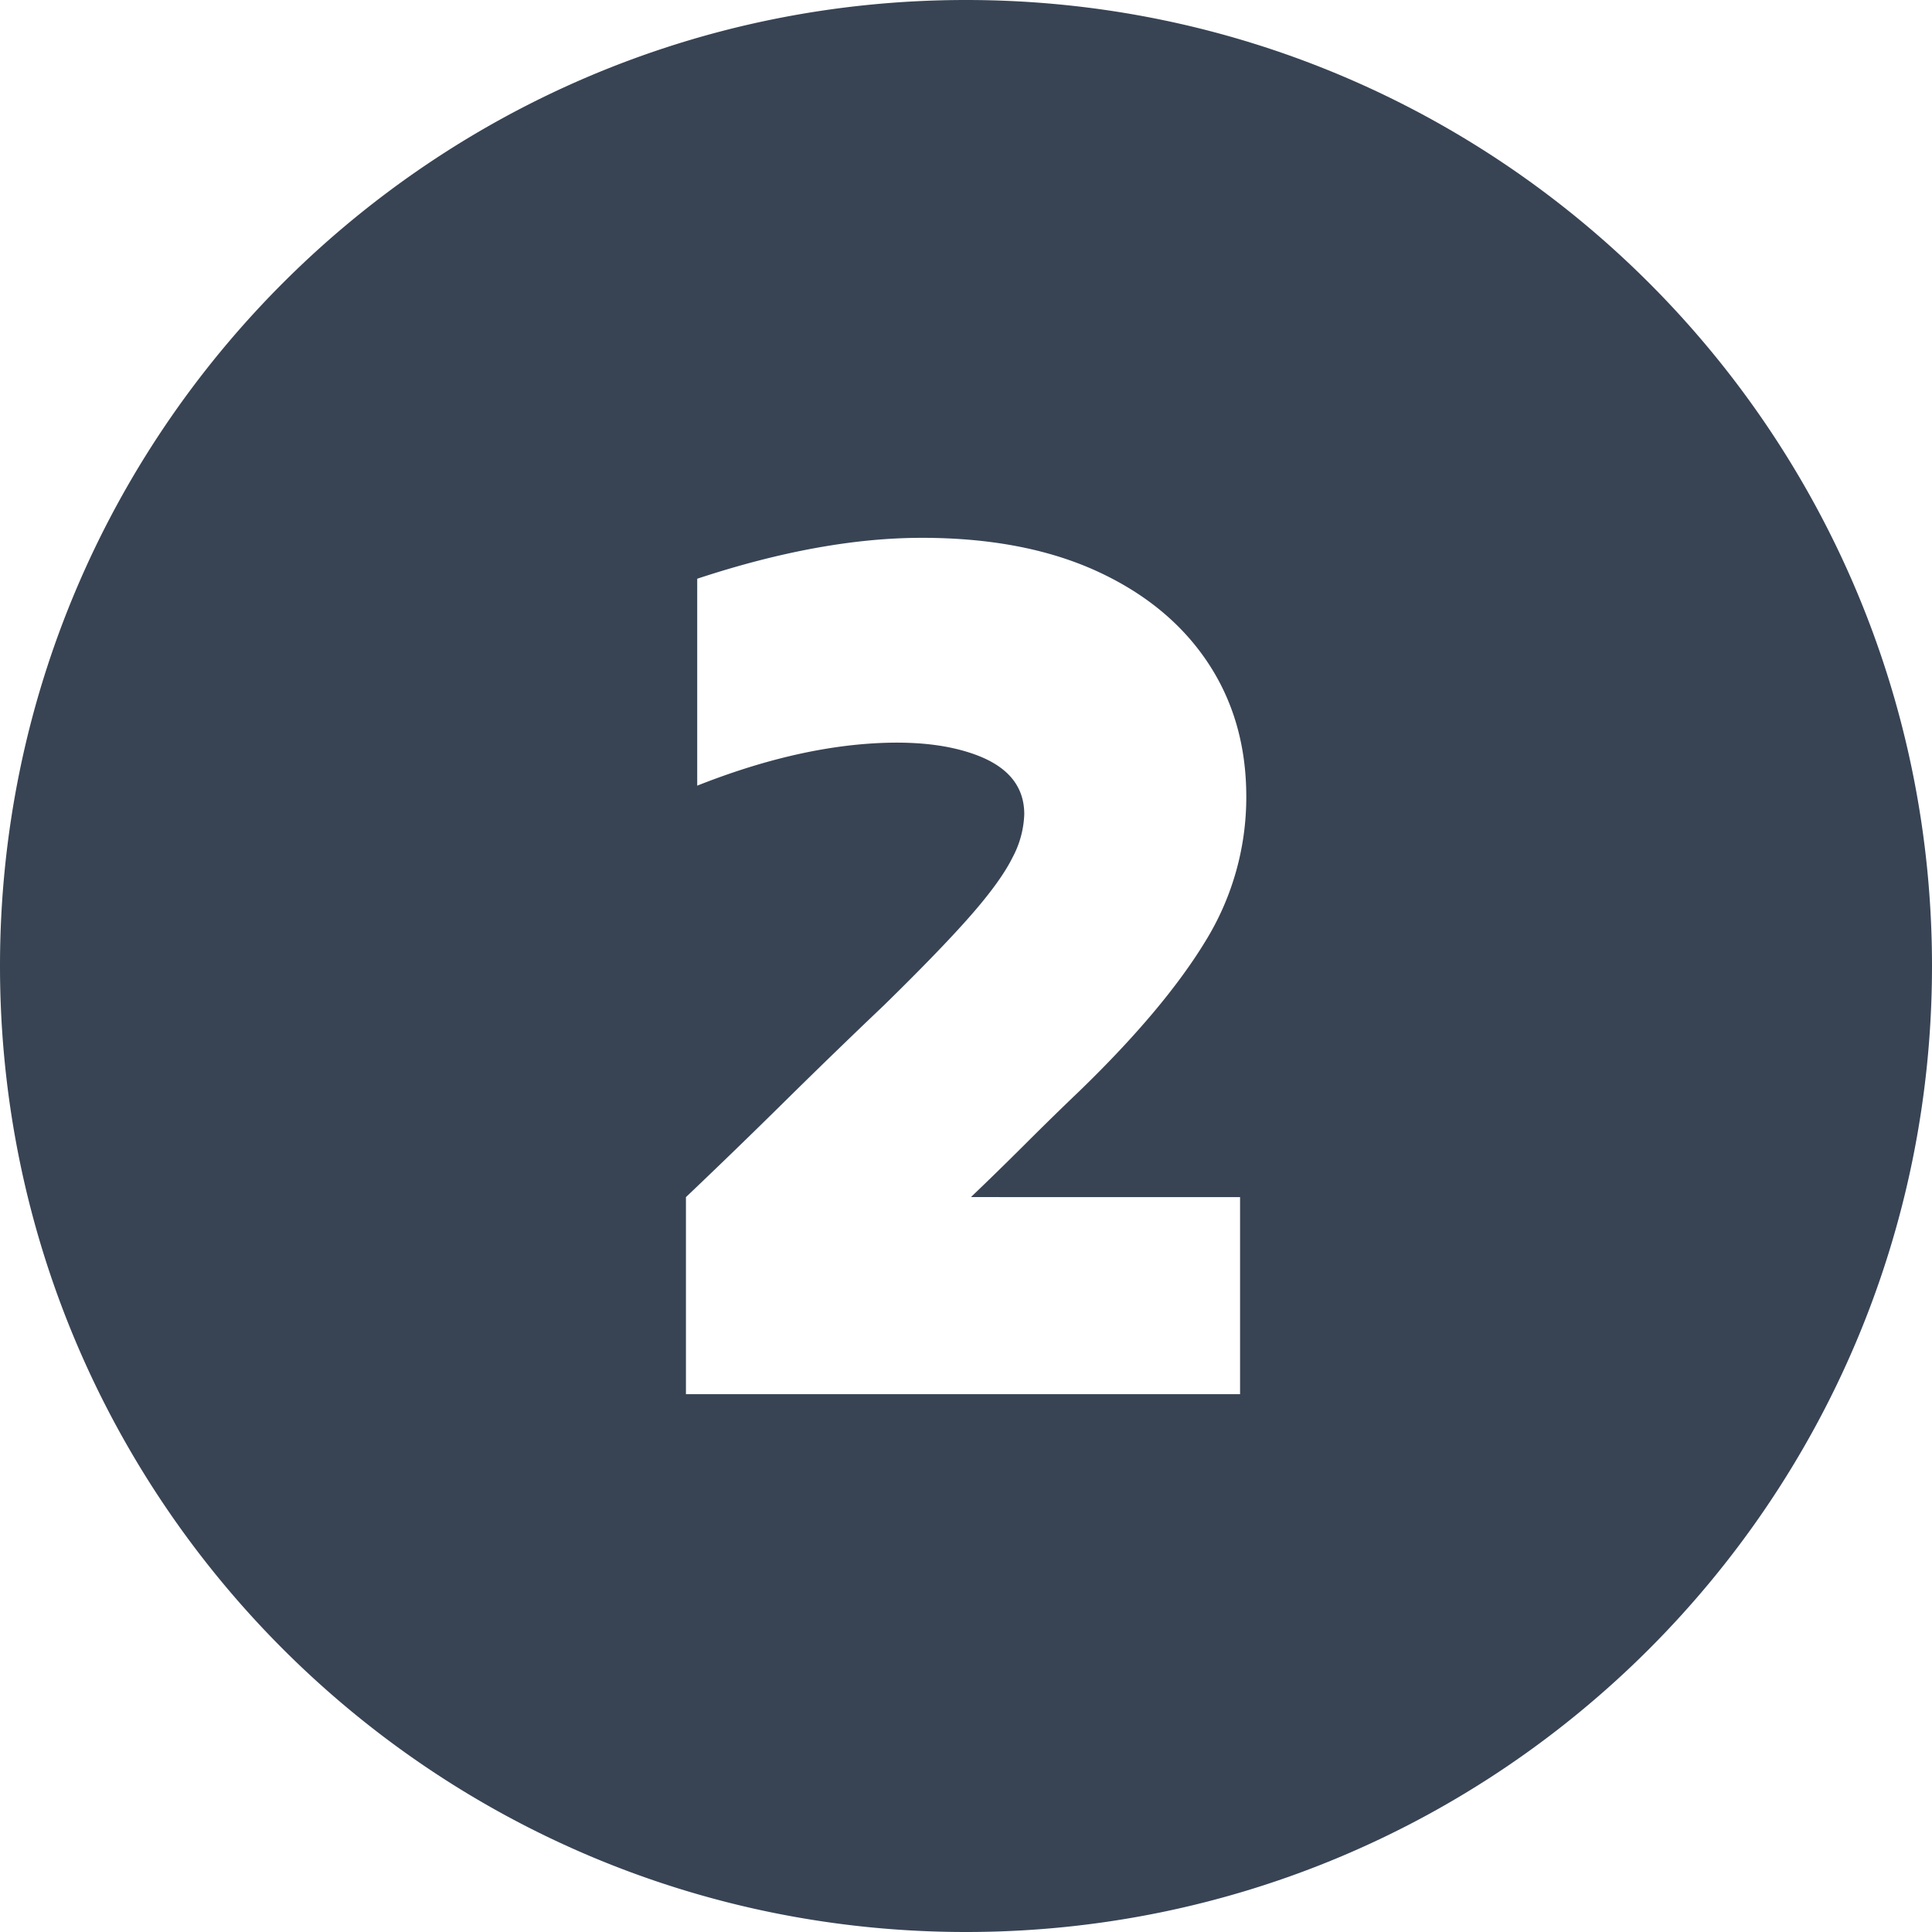 <?xml version="1.0" encoding="UTF-8"?>
<svg xmlns="http://www.w3.org/2000/svg" xmlns:xlink="http://www.w3.org/1999/xlink" xmlns:svgjs="http://svgjs.dev/svgjs" viewBox="0 0 512 512" width="300" height="300" version="1.1">
  <g width="100%" height="100%" transform="matrix(1,0,0,1,0,0)">
    <g id="Layer_2" data-name="Layer 2">
      <g id="_03.number_2" data-name="03.number 2">
        <path d="m256 0c-141.38 0-256 114.62-256 256s114.62 256 256 256 256-114.62 256-256-114.62-256-256-256zm37 317.25h35.63v52.22h-146.85v-52.22q13.13-12.48 26.27-25.45t26.27-25.45q15.1-14.79 23-23.82t11-15.27a26.06 26.06 0 0 0 3.12-11.49q0-10.85-12.48-15.6t-32.19-2.79q-19.71 2-42 10.83v-54.84q32.84-10.85 59.61-10.84t46 8.7q19.21 8.72 29.56 24.14t10.34 35.8a72.64 72.64 0 0 1 -10.83 38.26q-10.9 17.91-33.24 39.57-7.21 6.89-14.45 14.12t-14.45 14.12z" fill="#384454" fill-opacity="1" data-original-color="#000000ff" stroke="none" stroke-opacity="1"></path>
      </g>
    </g>
  </g>
</svg>
